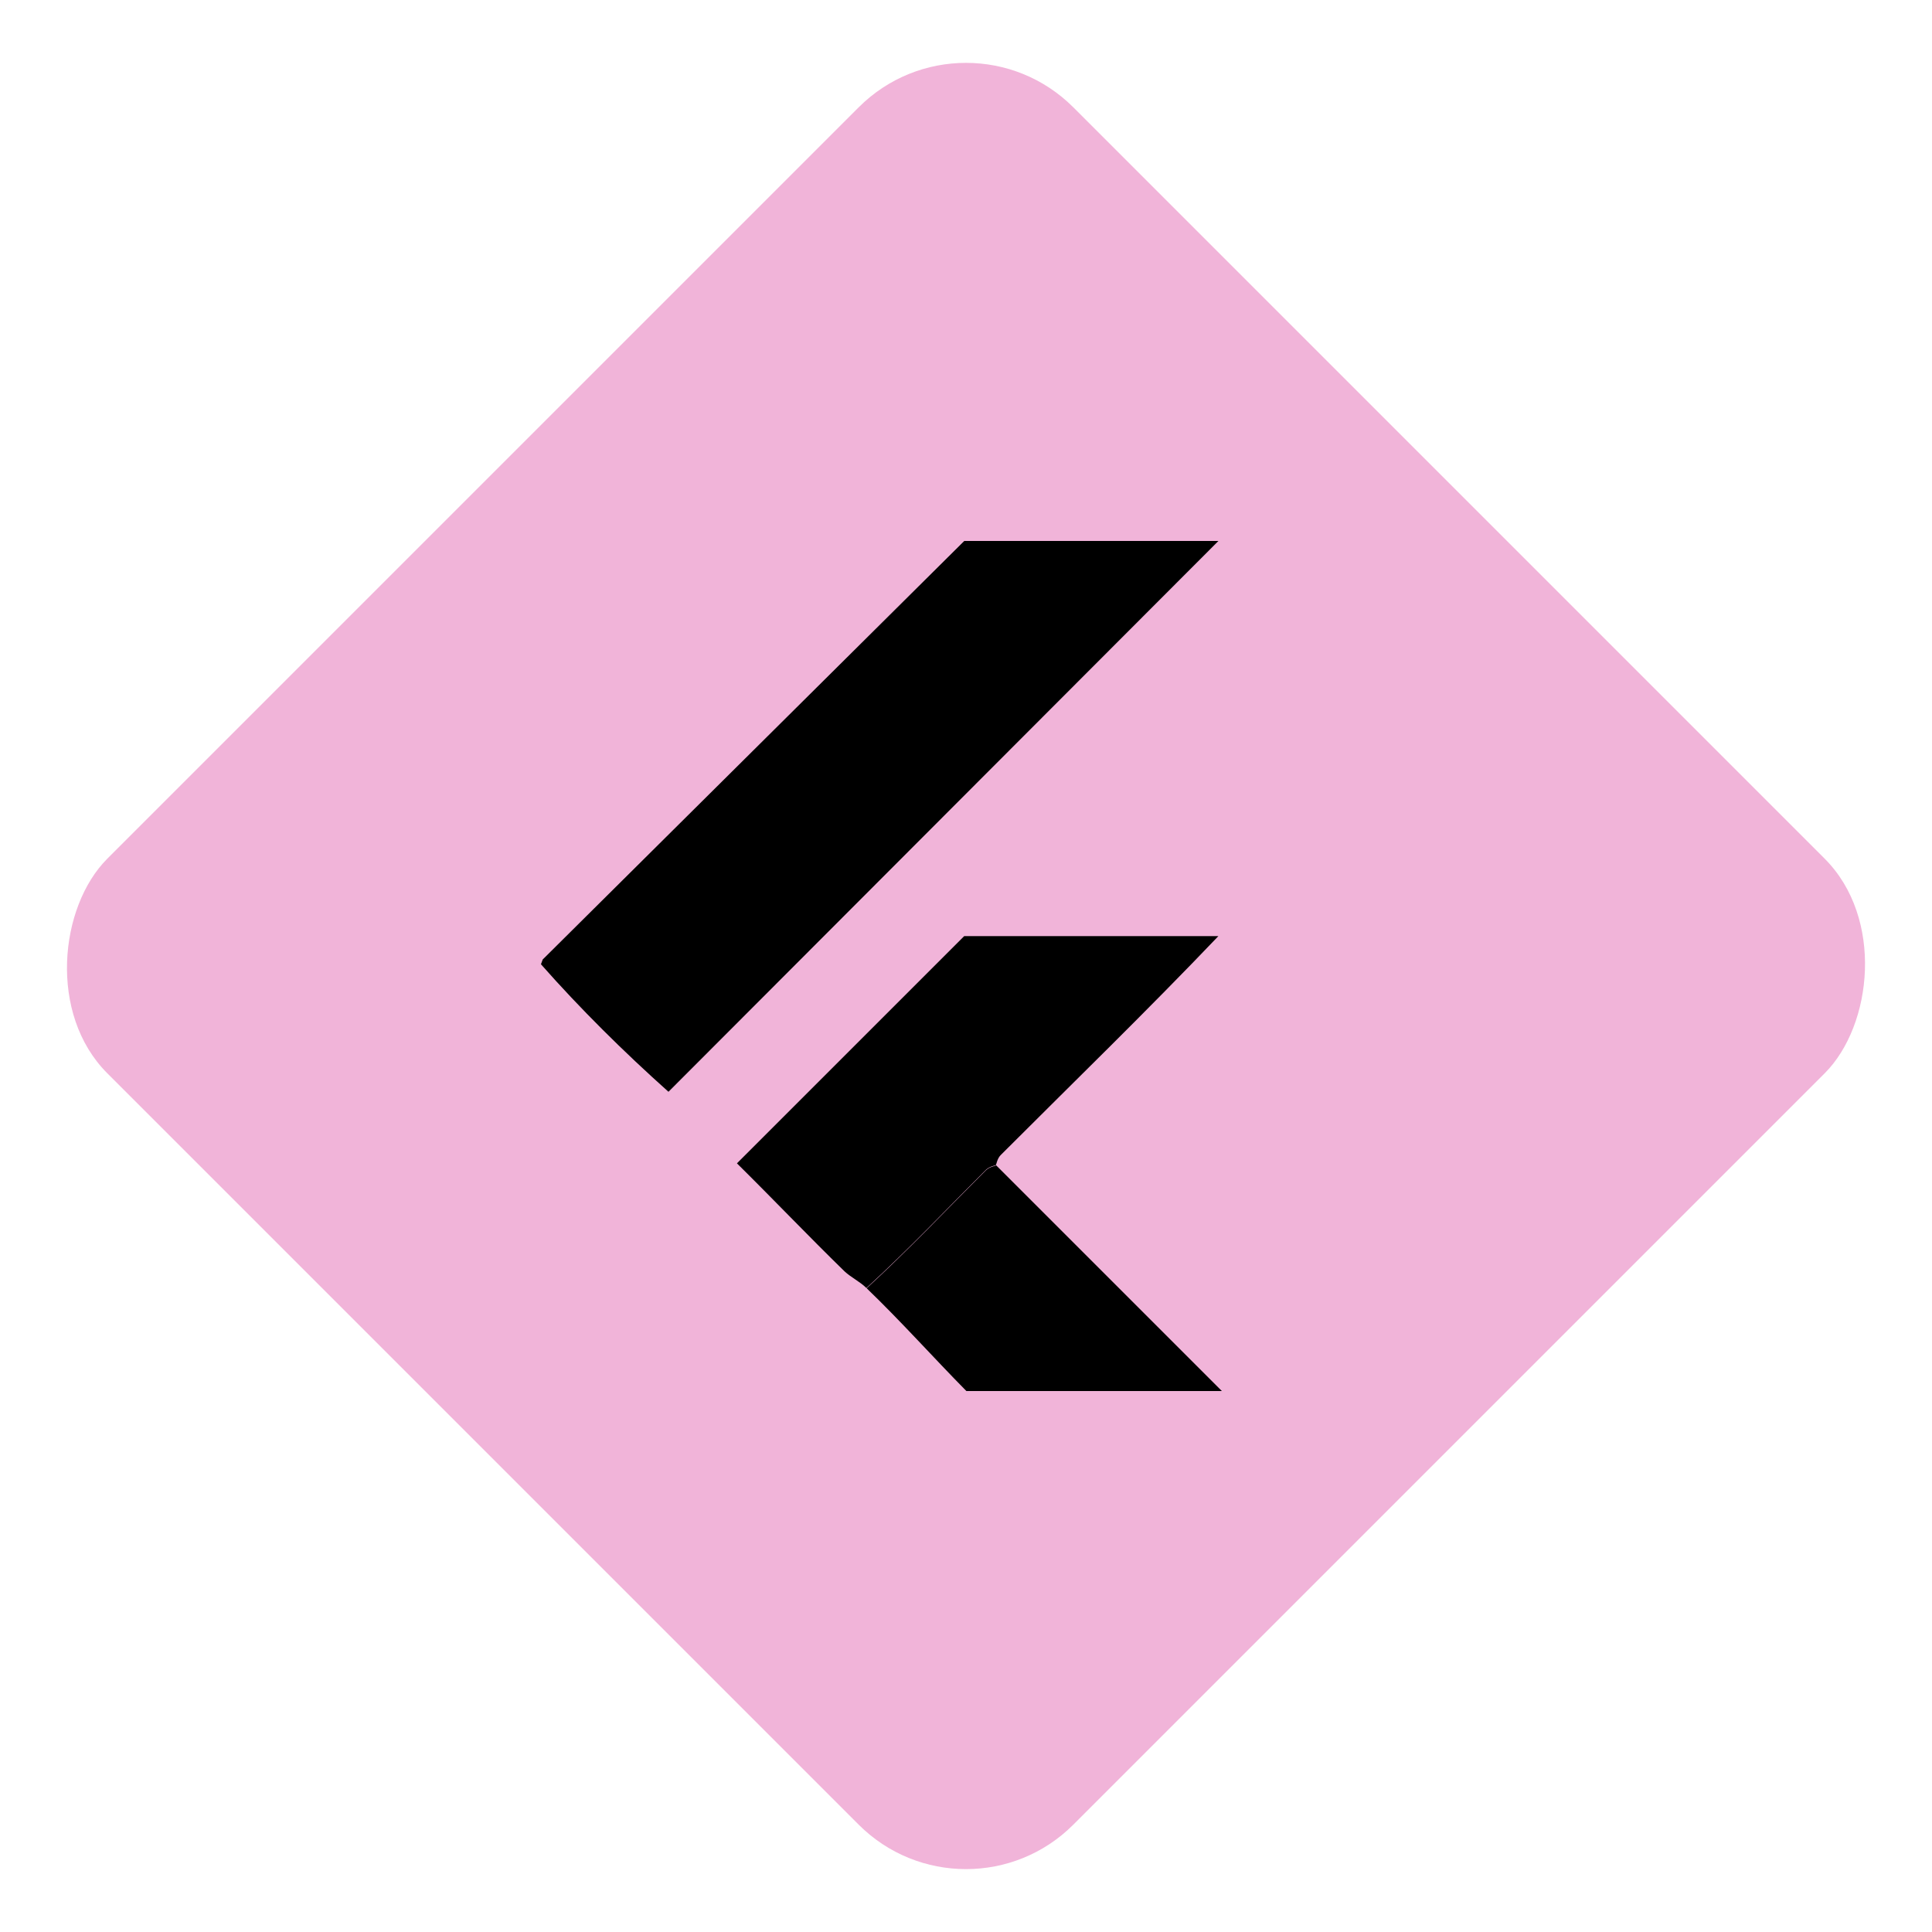 <svg xmlns="http://www.w3.org/2000/svg" width="50" height="50" viewBox="0 0 50 50" fill="none"><rect x="25" width="35.355" height="35.355" rx="3.928" transform="rotate(45 25 0)" fill="#F1B4D9"></rect><path d="M31.533 14L17.3 28.255C16.144 27.223 15.01 26.1 14 24.955L14.045 24.832L24.955 14H31.533Z" fill="black"></path><path d="M25.774 30.152L31.622 36H25.01C24.146 35.124 23.316 34.193 22.429 33.34C23.495 32.363 24.494 31.308 25.515 30.287C25.605 30.197 25.762 30.174 25.774 30.163V30.152Z" fill="black"></path><path d="M22.417 33.329C22.26 33.172 22.024 33.059 21.856 32.902C20.913 31.982 20.004 31.028 19.072 30.107L24.954 24.226H31.532C29.691 26.156 27.782 28.008 25.897 29.894C25.807 29.984 25.785 30.141 25.773 30.152C25.762 30.163 25.605 30.186 25.515 30.276C24.494 31.297 23.495 32.352 22.428 33.329H22.417Z" fill="black"></path></svg>